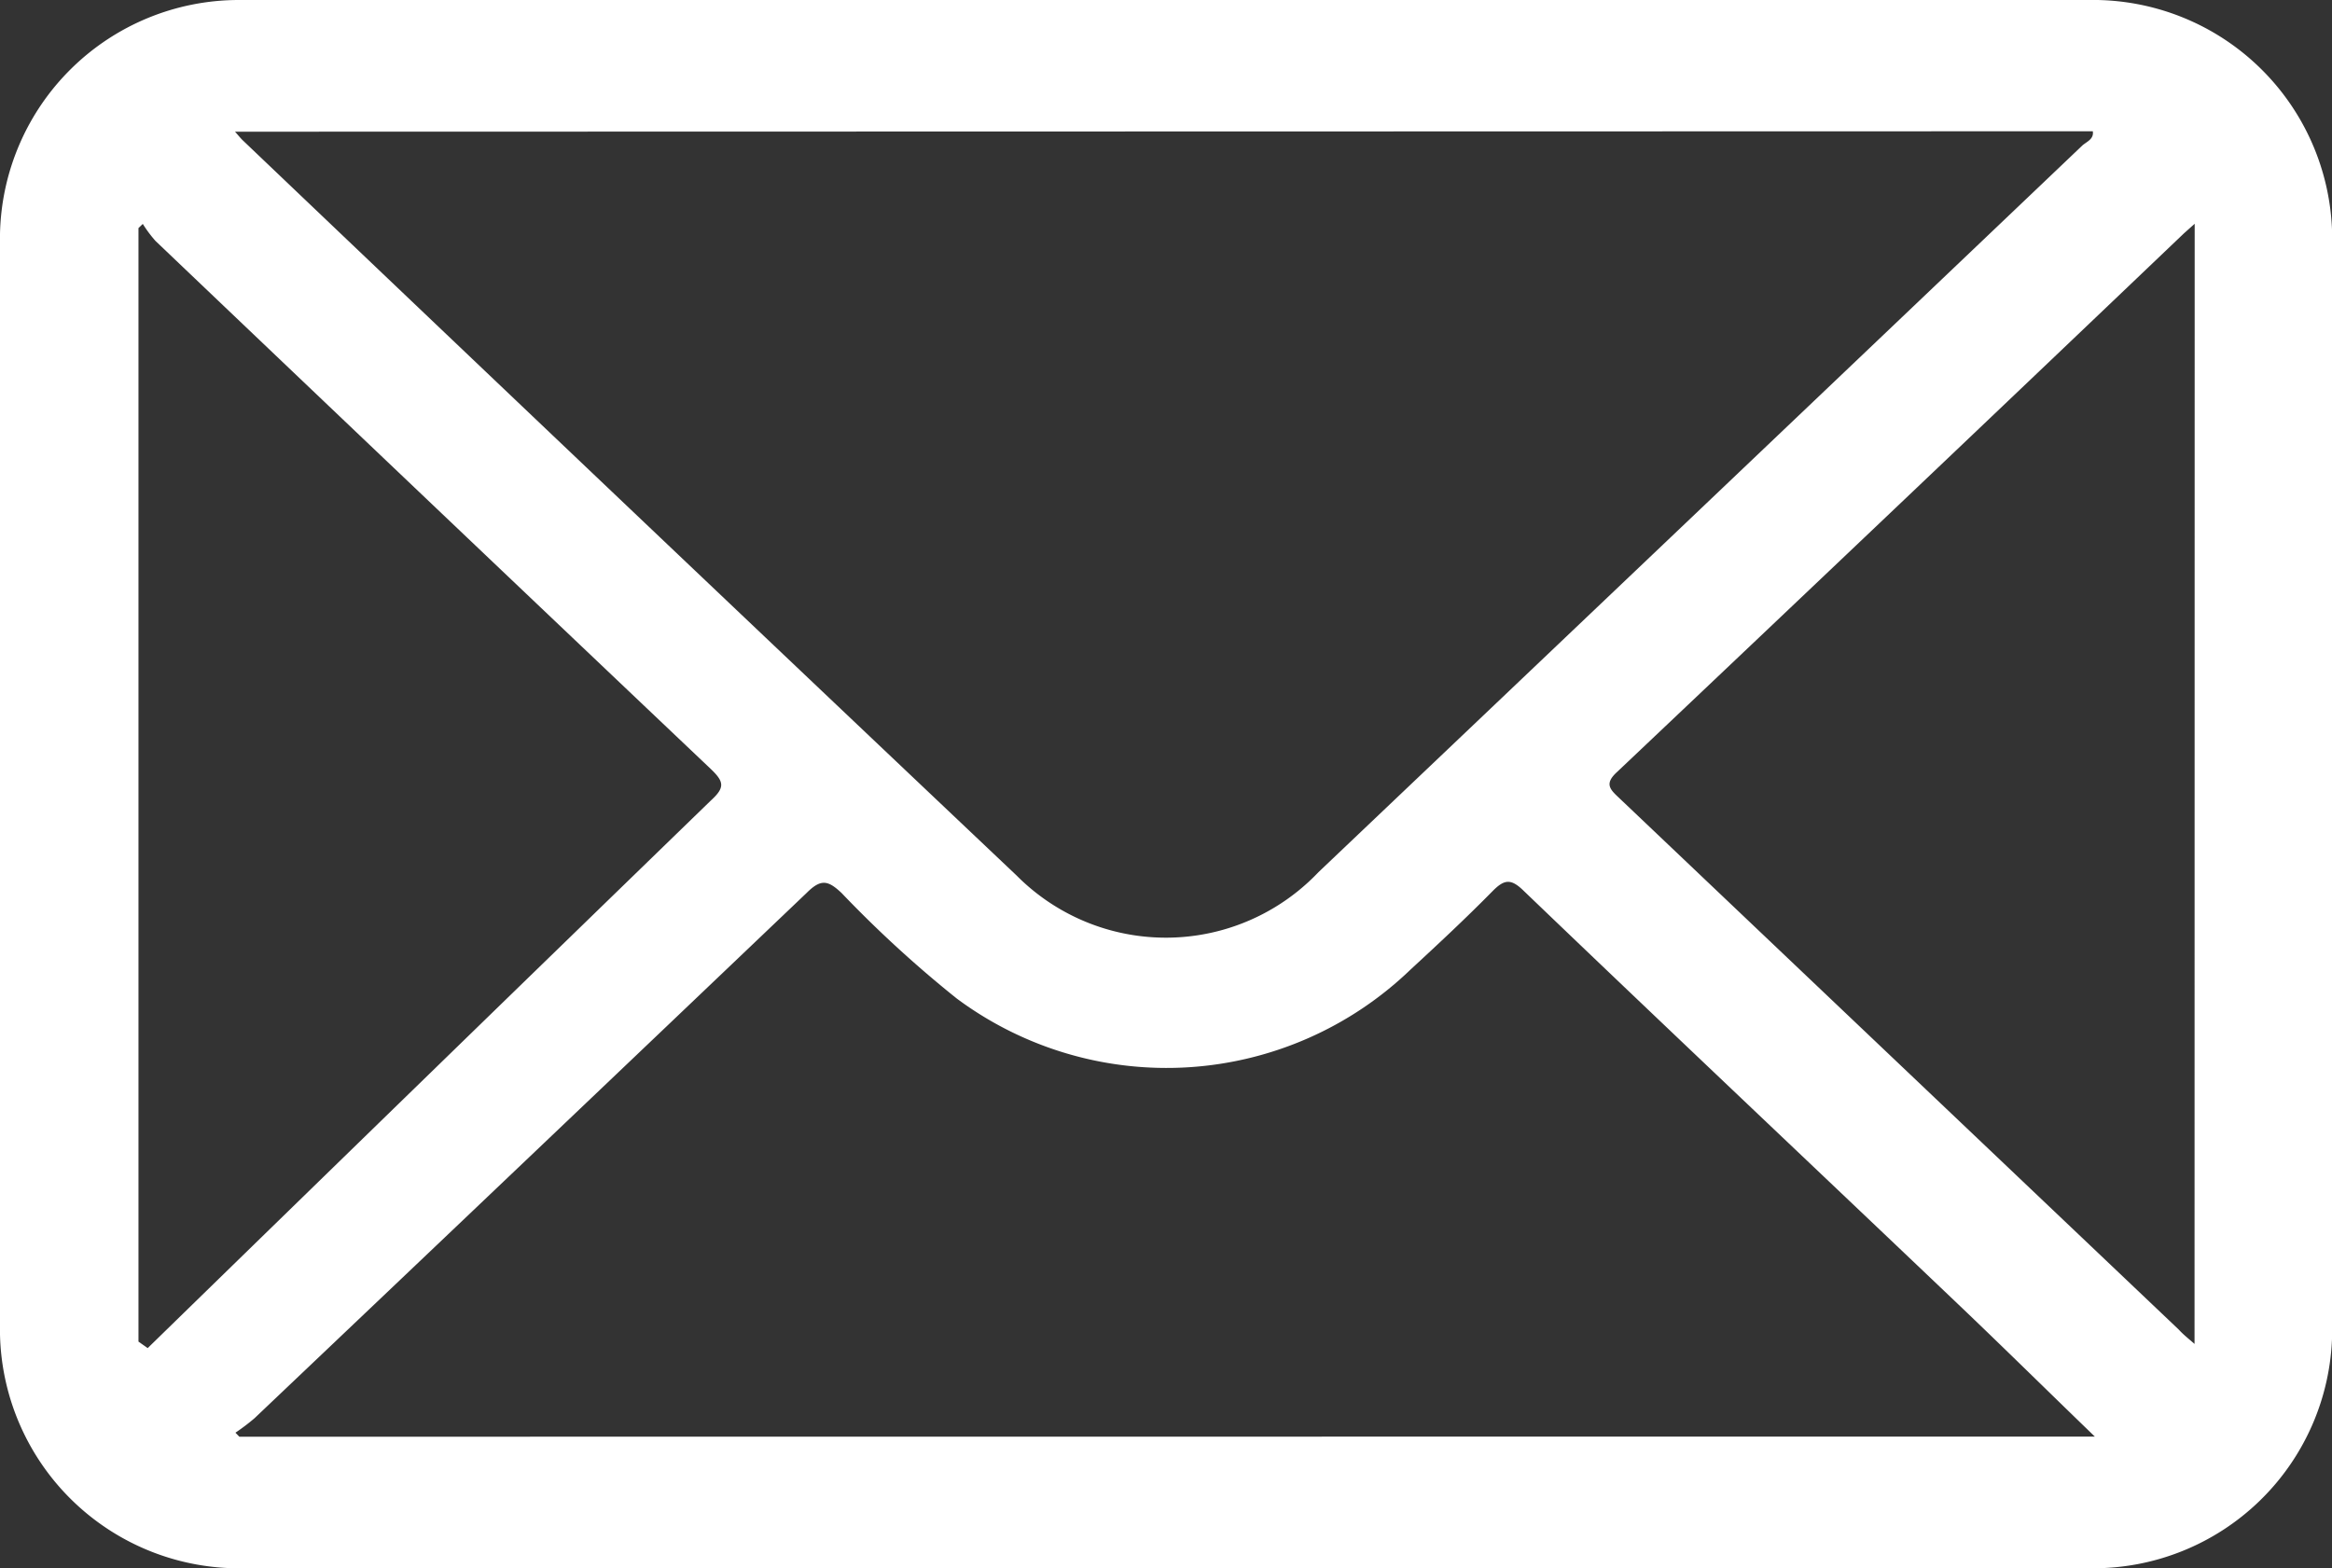 <svg xmlns="http://www.w3.org/2000/svg" width="16.184" height="10.885" viewBox="0 0 16.184 10.885">
  <rect x="0" y="0" width="16.184" height="10.885" fill="#333333" stroke="none"/>
  <path id="Path_11292" data-name="Path 11292" d="M1011.027-64.036H998.183a1.658,1.658,0,0,0-1.653,1.623v7.638a1.66,1.66,0,0,0,1.689,1.623h12.824a1.658,1.658,0,0,0,1.672-1.623v-7.638A1.66,1.66,0,0,0,1011.027-64.036Zm.027.911c.009.056-.045.073-.074.1q-2.648,2.522-5.3,5.042a1.46,1.46,0,0,1-2.095.023q-2.69-2.547-5.368-5.1c-.014-.013-.026-.028-.056-.062Zm-13.563,8.4v-7.728l.03-.029a.872.872,0,0,0,.088.118q1.925,1.835,3.854,3.665c.092.088.1.128,0,.219q-1.959,1.9-3.908,3.8Zm.7.66-.027-.028a1.455,1.455,0,0,0,.132-.1q1.918-1.821,3.832-3.646c.1-.1.149-.087.242,0a8.128,8.128,0,0,0,.8.733,2.441,2.441,0,0,0,3.148-.2c.194-.179.386-.358.57-.545.082-.083.128-.09.219,0,1,.959,2.01,1.912,3.014,2.868.315.3.626.607.947.917Zm13.569-.644c-.046-.04-.079-.066-.11-.1q-1.939-1.842-3.878-3.684c-.064-.061-.114-.1-.019-.186q1.971-1.865,3.934-3.738l.074-.066Z" transform="translate(-996.53 64.036)" fill="#fff"/>
</svg>
